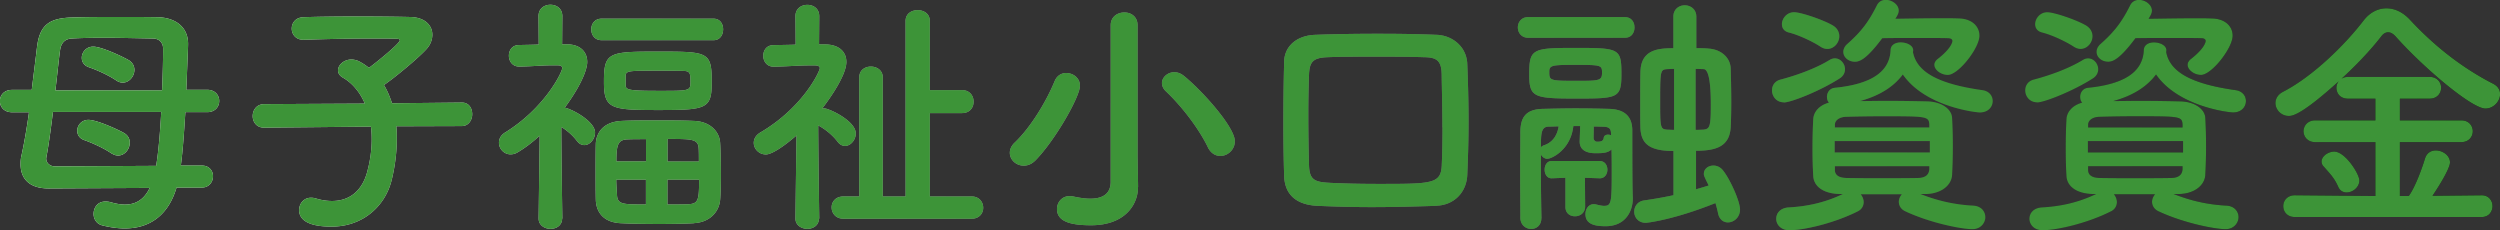 <svg data-name="レイヤー 2" xmlns="http://www.w3.org/2000/svg" width="236.95" height="21.82" viewBox="0 0 236.95 21.82"><rect x="0" y="0" width="236.95" height="21.82" fill="#333333" stroke="none"/><defs><linearGradient id="a" data-name="名称未設定グラデーション" x1="0" y1="10.91" x2="236.95" y2="10.91" gradientUnits="userSpaceOnUse"><stop offset="0" stop-color="#fff"/><stop offset="1"/></linearGradient></defs><g data-name="design"><path d="M16.73 17.79c-.79 2.64-2.57 3.86-4.9 3.86-.67 0-1.39-.1-2.14-.29-.55-.14-.82-.62-.82-1.08 0-.6.38-1.18 1.13-1.18.17 0 .34.02.5.07.5.14.94.22 1.34.22 1.08 0 1.85-.53 2.35-1.58l-9.53.05h-.05c-1.92 0-2.66-1.01-2.66-2.3 0-.29.02-.58.1-.89.26-1.18.5-2.59.7-4.03H1.14c-.77 0-1.15-.53-1.15-1.06s.38-1.06 1.15-1.06h1.87c.17-1.44.36-2.86.5-4.08.26-2.06 1.15-2.71 3.26-2.78 1.37-.05 2.95-.05 4.51-.05 1.27 0 2.54 0 3.67.02 1.7.05 2.88.94 2.88 2.54 0 .26-.05 1.32-.17 4.34h1.97c.77 0 1.15.53 1.15 1.06s-.38 1.06-1.15 1.06h-2.06c-.12 1.85-.24 3.67-.43 5.06h1.99c.7 0 1.06.5 1.06 1.01 0 .55-.38 1.08-1.08 1.08h-2.4zM5.02 10.61c-.22 1.8-.46 3.48-.62 4.25 0 .05-.02.12-.02.17 0 .41.34.74.84.74l9.58-.05c.22-1.34.38-3.22.48-5.11H5.02zm10.34-2.04c.07-1.58.1-3.02.1-3.96 0-.48-.29-.94-.94-.96-1.37-.02-3.05-.07-4.68-.07-1.1 0-2.16.02-3.07.07-.62.05-.96.43-1.06 1.01-.12.77-.26 2.28-.46 3.91h10.1zm-4.78 5.98c-.84-.58-2.04-1.08-2.59-1.27-.48-.17-.67-.53-.67-.89 0-.5.41-1.03 1.06-1.03.89 0 3.24 1.13 3.46 1.3.34.24.46.55.46.86 0 .62-.48 1.22-1.1 1.22-.19 0-.38-.05-.6-.19zm.46-6.91c-.84-.58-2.06-1.08-2.62-1.27-.48-.17-.67-.53-.67-.89 0-.53.43-1.06 1.08-1.06.89 0 3.19 1.15 3.43 1.32.34.24.48.55.48.89 0 .6-.5 1.2-1.1 1.2-.19 0-.38-.05-.6-.19zm26.52 4.34c.05.38.05.77.05 1.2 0 1.15-.14 2.45-.48 3.86-.6 2.47-2.71 4.44-5.71 4.44-2.4 0-3.07-.77-3.07-1.56 0-.6.43-1.18 1.13-1.18.14 0 .29.02.46.07.55.17 1.06.24 1.54.24 1.58 0 2.78-.89 3.29-2.64.31-1.1.46-2.18.46-3.19 0-.43-.02-.84-.07-1.22l-10.11.1h-.02c-.72 0-1.08-.55-1.08-1.1s.36-1.13 1.1-1.13l9.53-.05c-.46-1.08-1.18-1.94-2.06-2.45-.34-.19-.48-.43-.48-.7 0-.53.58-1.03 1.27-1.03.19 0 .43.05.65.14.34.17.67.38 1.01.65.53-.38 2.93-2.3 2.93-2.62 0-.1-.12-.14-.41-.14-.62-.02-1.34-.02-2.09-.02-2.09 0-4.54.05-6.6.12h-.05c-.72 0-1.1-.53-1.1-1.06s.36-1.06 1.13-1.08c1.49-.05 3.34-.07 5.14-.07s3.58.02 4.92.05c1.46.02 2.14.82 2.14 1.68 0 .48-.19.98-.58 1.39-.72.79-2.86 2.59-4.01 3.38.31.5.55 1.08.77 1.73l6.6-.07h.02c.67 0 .98.55.98 1.1s-.34 1.13-1.01 1.13l-6.17.02zm15.72 8.73c0 .65-.55.98-1.1.98s-1.13-.34-1.13-.98v-.02l.1-7.83c-.65.6-1.34 1.13-2.09 1.58-.24.14-.46.19-.67.19-.62 0-1.1-.53-1.1-1.1 0-.36.17-.72.6-.98 3.79-2.35 5.4-5.74 5.4-6.1 0-.24-.31-.26-.46-.26h-.38c-1.18 0-1.87.1-3.22.12h-.02c-.65 0-.98-.53-.98-1.03s.31-1.01.96-1.01c.65-.02 1.27-.02 1.87-.05l-.02-2.69c0-.72.55-1.08 1.13-1.08s1.13.36 1.13 1.08l-.02 2.67h.48c1.25.02 1.9.72 1.9 1.68 0 .17-.02 1.44-2.14 4.34.05 0 .1 0 .14.02.79.22 2.74 1.32 2.74 2.33 0 .62-.5 1.18-1.01 1.18-.24 0-.48-.1-.7-.38-.41-.55-.96-1.01-1.49-1.34.02 3.74.1 8.67.1 8.67v.02zm3.74-16.9c-.65 0-.98-.5-.98-1.03s.34-1.01.98-1.01h10.61c.62 0 .91.5.91 1.01s-.29 1.03-.91 1.03H57.02zm8.74 17.35c-.96.05-2.11.07-3.24.07-1.3 0-2.59-.02-3.6-.07-1.63-.05-2.4-.96-2.45-2.21-.02-.84-.02-1.78-.02-2.69s0-1.85.02-2.66c.05-1.01.7-2.06 2.47-2.14.94-.05 2.14-.05 3.34-.05s2.45 0 3.48.05c1.56.05 2.45 1.03 2.5 2.11.05.89.07 1.97.07 3.02 0 .84-.02 1.66-.07 2.33-.1 1.18-1.01 2.16-2.5 2.23zM62.4 10.43c-4.49 0-5.16-.1-5.16-2.66 0-2.83.43-2.88 5.16-2.88s5.06.02 5.06 2.9c0 2.52-.48 2.64-5.06 2.64zm-1.18 2.76c-.65 0-1.25 0-1.7.02-.94.02-1.1.48-1.1 2.09h2.81v-2.11zm0 3.84h-2.81c0 .5.05.98.07 1.46.05.89.55.89 2.74.89v-2.35zm-1.92-9c0 .48.14.58 3.19.58s2.95 0 2.95-.98c0-.72-.07-.91-.72-.91-.74-.02-1.78-.02-2.78-.02-2.3 0-2.62.02-2.64.46v.89zm6.94 7.27c0-.43 0-.84-.02-1.22-.05-.91-.6-.91-2.95-.91v2.14h2.98zm-2.98 1.73v2.35c.7 0 1.39 0 1.94-.02.96-.05 1.06-.31 1.06-2.33h-3zm14.36 3.68c0 .65-.55.98-1.1.98s-1.13-.34-1.13-.98v-.02l.1-7.85c-1.22 1.06-2.35 1.8-2.9 1.8-.65 0-1.15-.53-1.15-1.1 0-.36.19-.72.62-.98 4.06-2.38 5.64-5.81 5.64-6.1 0-.24-.31-.26-.48-.26h-.38c-1.3 0-2.16.1-3.5.12h-.02c-.65 0-.98-.53-.98-1.03s.31-1.01.96-1.01c.7-.02 1.39-.02 2.11-.05l-.02-2.69c0-.72.55-1.08 1.13-1.08s1.13.36 1.13 1.08l-.02 2.67h.6c1.32.02 1.99.72 1.99 1.66 0 1.22-1.49 3.38-2.3 4.42.05 0 .12-.02.19-.02.46 0 3 1.18 3 2.38 0 .62-.5 1.18-1.01 1.18-.24 0-.48-.1-.7-.38-.5-.67-1.25-1.25-1.85-1.56.02 3.77.1 8.83.1 8.83v.02zm2.33.02c-.74 0-1.13-.53-1.13-1.08 0-.5.36-1.03 1.13-1.03h1.49V7.34c0-.7.55-1.03 1.1-1.03s1.13.34 1.13 1.03v11.28h2.16V1.99c0-.7.58-1.03 1.15-1.03s1.15.34 1.15 1.03v6.55h3.05c.74 0 1.1.55 1.1 1.1s-.36 1.08-1.1 1.08h-3.05v7.9h3.96c.72 0 1.1.53 1.1 1.08 0 .5-.36 1.03-1.1 1.03H79.95zm17.08-5.03c-.72 0-1.32-.55-1.32-1.22 0-.31.14-.67.48-.98 1.51-1.44 2.98-3.89 3.77-5.81.22-.53.65-.77 1.1-.77.65 0 1.3.48 1.3 1.2 0 1.06-2.38 5.21-4.22 7.08-.36.36-.74.5-1.1.5zm10.83 2.02v.05c0 1.51-1.13 3.58-4.46 3.58-1.94 0-3.22-.36-3.22-1.54 0-.62.46-1.22 1.18-1.22.1 0 .22 0 .31.02.55.12 1.13.22 1.66.22 1.08 0 1.94-.38 1.94-1.61V2.4c0-.82.65-1.22 1.3-1.22s1.25.41 1.25 1.22v12.48l.05 2.83zm6.62-3.77c-.89-1.82-2.47-3.86-3.94-5.26-.29-.26-.41-.55-.41-.82 0-.55.55-1.03 1.18-1.03.29 0 .62.12.91.36 1.75 1.42 4.82 4.85 4.82 6.19 0 .79-.67 1.39-1.37 1.39-.46 0-.91-.24-1.2-.84zm21.63 5.56c-2.09.07-4.13.12-6.14.12-1.73 0-3.41-.05-5.09-.12-2.06-.1-3.12-1.1-3.17-2.86-.05-1.61-.07-3.26-.07-4.97 0-1.9.02-3.84.07-5.81.02-1.49 1.2-2.52 2.98-2.57 1.9-.07 3.86-.1 5.86-.1 1.82 0 3.7.02 5.62.1 1.44.05 2.83 1.08 2.9 2.76.07 1.75.12 3.6.12 5.4s-.05 3.53-.12 5.11c-.07 1.66-1.25 2.88-2.95 2.93zm.6-7.44c0-1.78-.05-3.5-.07-5.02-.02-1.37-.53-1.61-1.7-1.63-1.61-.05-3.22-.05-4.75-.05s-3.02 0-4.34.05c-1.37.05-1.73.41-1.78 1.63-.05 1.3-.07 2.57-.07 3.82 0 1.61.02 3.22.07 4.83.05 1.37.55 1.56 2.02 1.63 1.42.07 2.95.1 4.54.1 5.14 0 5.95 0 6.02-1.8.05-1.15.07-2.35.07-3.55zm8.13-8.49c-.65 0-.98-.5-.98-.98 0-.5.34-.98.98-.98h9.17c.62 0 .91.48.91.98s-.29.98-.91.98h-9.17zm1.25 17.11c0 .67-.48 1.01-.96 1.01-.5 0-1.01-.36-1.03-1.03 0-1.32-.02-2.71-.02-4.13s.02-2.78.02-4.06c.02-1.32.48-2.11 2.09-2.16.89-.02 1.97-.05 3.1-.05s2.28.02 3.26.05c1.46.05 2.14.74 2.16 1.99 0 4.92.02 5.74.05 6.46v.05c0 1.1-.62 2.62-2.59 2.62-.98 0-1.9-.17-1.9-1.15 0-.48.29-.94.79-.94.07 0 .12 0 .19.02.29.07.55.14.79.14.67 0 .72-.31.72-3.07 0-.74 0-1.54-.02-2.28-.36.36-.91.36-1.51.36-.29 0-1.51 0-1.51-1.1v-.05l.05-1.42h-.65c-.24 2.23-2.04 3.1-2.47 3.1-.26 0-.48-.19-.6-.41v1.63c0 1.51.02 3.05.05 4.39v.02zm3.29-11.35c-4.01 0-4.44-.12-4.44-2.28 0-2.45.29-2.52 4.44-2.52s4.3.07 4.3 2.52c0 2.26-.38 2.28-4.3 2.28zM146.79 12c-.74 0-.74.72-.74 1.97.05-.07.14-.14.26-.19.98-.31 1.32-1.15 1.42-1.8-.31 0-.65.02-.94.02zm4.82 4.9l-1.39-.05.02 2.71c0 .62-.48.94-.96.94s-.91-.29-.91-.89v-2.76l-1.3.05h-.02c-.43 0-.65-.41-.65-.82s.22-.82.67-.82h4.54c.5 0 .74.41.74.82s-.24.82-.72.82h-.02zm-2.3-10.75c-2.14 0-2.47.02-2.47.62 0 .86 0 .89 2.5.89 2.23 0 2.5 0 2.5-.77 0-.72-.1-.74-2.52-.74zm3.38 6.46c-.02-.38-.14-.58-.72-.6-.31 0-.6-.02-.91-.02l-.02 1.08c0 .22.17.36.31.36.34 0 .6-.02.65-.36.02-.22.22-.31.41-.31.1 0 .19.02.29.07v-.22zm5.93 1.7c-2.33 0-3.07-.72-3.14-2.16-.02-.55-.02-1.37-.02-2.21 0-1.13 0-2.33.02-3.07.02-2.14 1.61-2.3 3.12-2.3V1.58c0-.72.55-1.08 1.08-1.08s1.1.36 1.1 1.08v2.98c.5 0 .96.02 1.2.05 1.1.07 2.04.82 2.06 1.92.02.84.05 1.99.05 3.1 0 .91-.02 1.78-.05 2.4-.1 1.82-1.32 2.26-3.29 2.26v3.65c.41-.12.82-.24 1.2-.36-.41-.82-.46-.94-.46-1.1 0-.48.43-.79.91-.79.29 0 .6.12.84.38.67.77 1.68 2.98 1.68 3.79 0 .74-.58 1.22-1.15 1.22-.41 0-.82-.26-.94-.89-.05-.26-.14-.6-.24-.94-4.08 1.63-6.53 1.87-6.6 1.87-.72 0-1.1-.53-1.1-1.06 0-.48.31-.96.91-1.06.98-.14 1.94-.31 2.81-.5v-4.2zm.05-7.78c-.26 0-.48.02-.62.02-.67.05-.7.07-.7 2.93 0 2.62 0 2.76.67 2.81.14 0 .36.02.65.02V6.53zm2.04 5.78c.34 0 .58-.02.72-.02.62-.07.72-.22.72-2.38q0-3.31-.67-3.36c-.19 0-.46-.02-.77-.02v5.78zm8.37-2.61c-.72 0-1.13-.58-1.13-1.13 0-.46.26-.89.82-1.03 1.56-.41 3.34-1.06 4.66-1.87.17-.1.34-.14.48-.14.53 0 .96.5.96 1.03 0 .31-.14.65-.53.89-1.92 1.22-4.61 2.26-5.26 2.26zm12.94 8.69c1.66.65 3.24 1.01 5.02 1.1.77.05 1.13.58 1.13 1.1s-.43 1.13-1.22 1.13c-1.1 0-4.1-.62-6.38-1.7-.41-.19-.6-.55-.6-.89 0-.26.12-.53.29-.72h-3.91c.17.19.29.48.29.74 0 .34-.17.7-.58.89-2.18 1.1-5.06 1.78-6.46 1.78-.82 0-1.25-.55-1.25-1.08s.38-1.03 1.18-1.08c1.82-.1 3.48-.48 5.14-1.27h-.24c-1.63-.02-2.52-.74-2.57-1.7-.05-.84-.07-1.7-.07-2.57 0-.98.02-1.94.07-2.81.02-.6.46-1.3 1.49-1.58-.14-.14-.19-.36-.19-.55 0-.41.26-.82.77-.86 3.34-.34 5.18-1.46 5.26-3.58.02-.5.48-.72.96-.72.58 0 1.18.29 1.18.74v.1l-.02.07c.34 1.78 2.14 3 6.62 3.62.62.1.94.55.94 1.03 0 .53-.41 1.08-1.22 1.08-.36 0-5.18-.53-7.3-3.6-.82 1.1-2.11 1.99-4.06 2.52.84 0 1.68-.02 2.54-.02 1.22 0 2.47.02 3.79.05 1.39.02 2.35.72 2.4 1.56.05.91.07 1.8.07 2.69s-.02 1.78-.07 2.71c-.05.98-1.01 1.8-2.52 1.82h-.46zm-9.48-13.97c-.86-.55-2.14-1.13-3-1.34-.46-.12-.65-.43-.65-.79 0-.53.46-1.13 1.15-1.13.65 0 2.71.7 3.62 1.22.48.26.67.67.67 1.06 0 .6-.5 1.2-1.13 1.2-.22 0-.43-.07-.67-.22zm10.37 8.95h-9.02v1.08h9.02v-1.08zm-.05-1.58c-.05-.77-.29-.77-4.46-.77-1.15 0-2.3.02-3.41.05-.7.02-1.06.36-1.08.72v.29h8.95v-.29zm0 3.96h-8.95v.38c.02.53.46.72 1.1.74 1.08.02 2.21.02 3.36.02s2.3 0 3.43-.02c.67-.02 1.03-.29 1.06-.84v-.29zm-3.22-13.97c1.39-.02 3-.05 4.37-.05.62 0 1.18 0 1.63.02 1.25.02 1.97.74 1.97 1.63 0 1.18-1.99 3.72-3 3.72-.65 0-1.27-.48-1.27-.96 0-.19.1-.36.29-.53 1.22-.94 1.42-1.56 1.42-1.73 0-.14-.12-.26-.43-.26-.53-.02-1.61-.02-2.81-.02s-2.45 0-3.41.02c-1.49 1.99-2.14 2.23-2.59 2.23-.6 0-1.1-.41-1.1-.94 0-.24.12-.53.41-.77 1.27-1.13 1.99-2.06 2.78-3.65.19-.36.5-.5.84-.5.6 0 1.22.46 1.22 1.01 0 .17-.05.31-.14.48l-.17.29zm13.44 7.92c-.72 0-1.13-.58-1.13-1.13 0-.46.26-.89.82-1.03 1.56-.41 3.34-1.06 4.66-1.87.17-.1.34-.14.48-.14.53 0 .96.5.96 1.03 0 .31-.14.65-.53.89-1.92 1.22-4.61 2.26-5.26 2.26zm12.94 8.69c1.66.65 3.24 1.01 5.02 1.1.77.05 1.13.58 1.13 1.1s-.43 1.13-1.22 1.13c-1.1 0-4.1-.62-6.38-1.7-.41-.19-.6-.55-.6-.89 0-.26.12-.53.29-.72h-3.91c.17.19.29.48.29.74 0 .34-.17.7-.58.89-2.18 1.1-5.06 1.78-6.46 1.78-.82 0-1.25-.55-1.25-1.08s.38-1.03 1.18-1.08c1.82-.1 3.48-.48 5.14-1.27h-.24c-1.63-.02-2.52-.74-2.57-1.7-.05-.84-.07-1.7-.07-2.57 0-.98.02-1.94.07-2.81.02-.6.46-1.3 1.49-1.58-.14-.14-.19-.36-.19-.55 0-.41.26-.82.77-.86 3.34-.34 5.18-1.46 5.26-3.58.02-.5.48-.72.96-.72.58 0 1.18.29 1.18.74v.1l-.02.07c.34 1.78 2.14 3 6.62 3.62.62.1.94.55.94 1.03 0 .53-.41 1.08-1.22 1.08-.36 0-5.18-.53-7.3-3.6-.82 1.1-2.11 1.99-4.06 2.52.84 0 1.68-.02 2.54-.02 1.22 0 2.47.02 3.79.05 1.39.02 2.35.72 2.4 1.56.05.91.07 1.8.07 2.69s-.02 1.78-.07 2.71c-.05.98-1.01 1.8-2.52 1.82h-.46zm-9.48-13.97c-.86-.55-2.14-1.13-3-1.34-.46-.12-.65-.43-.65-.79 0-.53.46-1.13 1.15-1.13.65 0 2.71.7 3.62 1.22.48.26.67.67.67 1.06 0 .6-.5 1.2-1.13 1.2-.22 0-.43-.07-.67-.22zm10.37 8.95h-9.02v1.08h9.02v-1.08zm-.05-1.58c-.05-.77-.29-.77-4.46-.77-1.15 0-2.3.02-3.41.05-.7.02-1.06.36-1.08.72v.29h8.95v-.29zm0 3.96h-8.95v.38c.02.53.46.72 1.1.74 1.08.02 2.21.02 3.36.02s2.3 0 3.43-.02c.67-.02 1.03-.29 1.06-.84v-.29zm-3.22-13.97c1.39-.02 3-.05 4.37-.05.62 0 1.18 0 1.63.02 1.25.02 1.97.74 1.97 1.63 0 1.18-1.99 3.72-3 3.72-.65 0-1.27-.48-1.27-.96 0-.19.1-.36.29-.53 1.22-.94 1.42-1.56 1.42-1.73 0-.14-.12-.26-.43-.26-.53-.02-1.61-.02-2.81-.02s-2.45 0-3.41.02c-1.49 1.99-2.14 2.23-2.59 2.23-.6 0-1.1-.41-1.1-.94 0-.24.12-.53.41-.77 1.27-1.13 1.99-2.06 2.78-3.65.19-.36.5-.5.84-.5.6 0 1.22.46 1.22 1.01 0 .17-.05.31-.14.48l-.17.29zm13.87 18.79c-.72 0-1.1-.5-1.1-1.03s.38-1.03 1.1-1.03l7.63.07v-5.11h-5.71c-.72 0-1.1-.53-1.1-1.03s.38-1.03 1.1-1.03h5.71V9.35h-2.59c-.74 0-1.1-.5-1.1-1.03 0-.22.07-.43.22-.62-3.5 3.17-4.39 3.29-4.73 3.29-.74 0-1.27-.6-1.27-1.22 0-.41.22-.82.74-1.08 2.78-1.44 5.81-4.39 7.63-6.77.58-.74 1.34-1.13 2.14-1.13s1.58.36 2.28 1.13c2.35 2.52 4.99 4.56 7.85 6.02.46.24.65.6.65.98 0 .67-.6 1.37-1.39 1.37-1.3 0-5.86-3.86-8.5-6.82-.26-.29-.5-.41-.72-.41-.24 0-.48.14-.67.41-1.01 1.3-2.35 2.71-3.77 4.01.17-.12.38-.19.65-.19h7.73c.72 0 1.08.53 1.08 1.03s-.36 1.03-1.08 1.03h-2.83v2.06h5.83c.72 0 1.08.53 1.08 1.03s-.36 1.03-1.08 1.03h-5.83v5.11h.84c.6-.82 1.25-2.59 1.54-3.55.17-.55.58-.77 1.03-.77.65 0 1.34.48 1.34 1.13s-1.3 2.64-1.66 3.17l4.68-.05c.67 0 1.01.53 1.01 1.03s-.34 1.03-1.01 1.03h-17.71zm4.9-2.33c-.31 0-.62-.14-.79-.53-.38-.86-.79-1.25-1.39-1.94a.642.642 0 01-.19-.46c0-.5.62-.94 1.2-.94 1.03 0 2.38 2.11 2.38 2.74s-.62 1.13-1.2 1.13z" fill="url(#a)"/><path d="M16.73 17.79c-.79 2.64-2.57 3.86-4.9 3.86-.67 0-1.39-.1-2.14-.29-.55-.14-.82-.62-.82-1.08 0-.6.38-1.18 1.13-1.18.17 0 .34.02.5.07.5.14.94.22 1.34.22 1.08 0 1.85-.53 2.35-1.58l-9.53.05h-.05c-1.92 0-2.66-1.01-2.66-2.3 0-.29.02-.58.1-.89.26-1.18.5-2.59.7-4.03H1.14c-.77 0-1.15-.53-1.15-1.06s.38-1.06 1.15-1.06h1.87c.17-1.44.36-2.86.5-4.08.26-2.06 1.15-2.71 3.26-2.78 1.37-.05 2.95-.05 4.51-.05 1.27 0 2.54 0 3.67.02 1.7.05 2.88.94 2.88 2.54 0 .26-.05 1.32-.17 4.34h1.97c.77 0 1.15.53 1.15 1.06s-.38 1.06-1.15 1.06h-2.06c-.12 1.85-.24 3.67-.43 5.06h1.99c.7 0 1.06.5 1.06 1.01 0 .55-.38 1.08-1.08 1.08h-2.4zM5.02 10.61c-.22 1.8-.46 3.48-.62 4.25 0 .05-.02.12-.02.17 0 .41.34.74.84.74l9.58-.05c.22-1.34.38-3.22.48-5.11H5.02zm10.34-2.04c.07-1.58.1-3.02.1-3.96 0-.48-.29-.94-.94-.96-1.37-.02-3.05-.07-4.68-.07-1.1 0-2.16.02-3.07.07-.62.05-.96.43-1.06 1.01-.12.77-.26 2.28-.46 3.91h10.1zm-4.78 5.98c-.84-.58-2.04-1.08-2.59-1.27-.48-.17-.67-.53-.67-.89 0-.5.41-1.03 1.06-1.03.89 0 3.24 1.13 3.46 1.3.34.24.46.55.46.86 0 .62-.48 1.22-1.1 1.22-.19 0-.38-.05-.6-.19zm.46-6.91c-.84-.58-2.06-1.08-2.62-1.27-.48-.17-.67-.53-.67-.89 0-.53.43-1.06 1.08-1.06.89 0 3.19 1.15 3.43 1.32.34.24.48.55.48.89 0 .6-.5 1.2-1.1 1.2-.19 0-.38-.05-.6-.19zm26.52 4.34c.05.38.05.77.05 1.2 0 1.15-.14 2.45-.48 3.86-.6 2.47-2.71 4.44-5.71 4.44-2.4 0-3.07-.77-3.07-1.56 0-.6.43-1.18 1.13-1.18.14 0 .29.02.46.07.55.17 1.06.24 1.54.24 1.58 0 2.78-.89 3.29-2.64.31-1.1.46-2.18.46-3.19 0-.43-.02-.84-.07-1.22l-10.11.1h-.02c-.72 0-1.08-.55-1.08-1.1s.36-1.13 1.1-1.13l9.53-.05c-.46-1.08-1.18-1.94-2.06-2.45-.34-.19-.48-.43-.48-.7 0-.53.58-1.03 1.27-1.03.19 0 .43.05.65.14.34.17.67.38 1.01.65.53-.38 2.93-2.3 2.93-2.62 0-.1-.12-.14-.41-.14-.62-.02-1.34-.02-2.09-.02-2.09 0-4.54.05-6.6.12h-.05c-.72 0-1.1-.53-1.1-1.06s.36-1.06 1.13-1.08c1.49-.05 3.34-.07 5.14-.07s3.58.02 4.92.05c1.46.02 2.14.82 2.14 1.68 0 .48-.19.98-.58 1.39-.72.79-2.86 2.59-4.01 3.38.31.5.55 1.08.77 1.73l6.6-.07h.02c.67 0 .98.55.98 1.1s-.34 1.13-1.01 1.13l-6.17.02zm15.72 8.73c0 .65-.55.98-1.1.98s-1.13-.34-1.13-.98v-.02l.1-7.83c-.65.6-1.34 1.13-2.09 1.58-.24.14-.46.19-.67.19-.62 0-1.1-.53-1.1-1.1 0-.36.17-.72.6-.98 3.79-2.35 5.4-5.74 5.4-6.1 0-.24-.31-.26-.46-.26h-.38c-1.18 0-1.87.1-3.22.12h-.02c-.65 0-.98-.53-.98-1.03s.31-1.01.96-1.01c.65-.02 1.27-.02 1.87-.05l-.02-2.69c0-.72.55-1.08 1.13-1.08s1.13.36 1.13 1.08l-.02 2.67h.48c1.25.02 1.9.72 1.9 1.68 0 .17-.02 1.44-2.14 4.34.05 0 .1 0 .14.02.79.22 2.74 1.32 2.74 2.33 0 .62-.5 1.18-1.01 1.18-.24 0-.48-.1-.7-.38-.41-.55-.96-1.01-1.49-1.34.02 3.74.1 8.67.1 8.67v.02zm3.74-16.9c-.65 0-.98-.5-.98-1.03s.34-1.01.98-1.01h10.61c.62 0 .91.5.91 1.01s-.29 1.03-.91 1.03H57.02zm8.74 17.35c-.96.05-2.11.07-3.24.07-1.3 0-2.59-.02-3.6-.07-1.63-.05-2.4-.96-2.45-2.21-.02-.84-.02-1.78-.02-2.69s0-1.85.02-2.66c.05-1.01.7-2.06 2.47-2.14.94-.05 2.14-.05 3.34-.05s2.45 0 3.48.05c1.56.05 2.45 1.03 2.5 2.11.05.89.07 1.97.07 3.02 0 .84-.02 1.66-.07 2.33-.1 1.18-1.01 2.16-2.5 2.23zM62.4 10.43c-4.49 0-5.16-.1-5.16-2.66 0-2.83.43-2.88 5.16-2.88s5.06.02 5.06 2.9c0 2.52-.48 2.64-5.06 2.64zm-1.18 2.76c-.65 0-1.25 0-1.7.02-.94.02-1.1.48-1.1 2.09h2.81v-2.11zm0 3.84h-2.81c0 .5.05.98.07 1.46.05.89.55.89 2.74.89v-2.35zm-1.92-9c0 .48.14.58 3.19.58s2.95 0 2.95-.98c0-.72-.07-.91-.72-.91-.74-.02-1.78-.02-2.78-.02-2.3 0-2.62.02-2.64.46v.89zm6.94 7.27c0-.43 0-.84-.02-1.22-.05-.91-.6-.91-2.95-.91v2.14h2.98zm-2.98 1.73v2.35c.7 0 1.39 0 1.94-.02.96-.05 1.06-.31 1.06-2.33h-3zm14.36 3.68c0 .65-.55.98-1.1.98s-1.13-.34-1.13-.98v-.02l.1-7.85c-1.22 1.06-2.35 1.8-2.9 1.8-.65 0-1.15-.53-1.15-1.1 0-.36.19-.72.62-.98 4.06-2.38 5.64-5.81 5.64-6.1 0-.24-.31-.26-.48-.26h-.38c-1.3 0-2.16.1-3.5.12h-.02c-.65 0-.98-.53-.98-1.03s.31-1.01.96-1.01c.7-.02 1.39-.02 2.11-.05l-.02-2.69c0-.72.55-1.08 1.13-1.08s1.13.36 1.13 1.08l-.02 2.67h.6c1.32.02 1.99.72 1.99 1.66 0 1.22-1.49 3.38-2.3 4.42.05 0 .12-.02.19-.02.46 0 3 1.18 3 2.38 0 .62-.5 1.18-1.01 1.18-.24 0-.48-.1-.7-.38-.5-.67-1.25-1.25-1.85-1.56.02 3.77.1 8.83.1 8.83v.02zm2.33.02c-.74 0-1.13-.53-1.13-1.08 0-.5.36-1.03 1.13-1.03h1.49V7.34c0-.7.55-1.03 1.1-1.03s1.13.34 1.13 1.03v11.28h2.16V1.99c0-.7.58-1.03 1.15-1.03s1.15.34 1.15 1.03v6.55h3.05c.74 0 1.1.55 1.1 1.1s-.36 1.08-1.1 1.08h-3.05v7.9h3.96c.72 0 1.1.53 1.1 1.08 0 .5-.36 1.03-1.1 1.03H79.95zm17.08-5.03c-.72 0-1.32-.55-1.32-1.22 0-.31.14-.67.48-.98 1.51-1.44 2.98-3.89 3.77-5.81.22-.53.65-.77 1.1-.77.65 0 1.3.48 1.3 1.2 0 1.06-2.38 5.21-4.22 7.08-.36.36-.74.5-1.1.5zm10.83 2.02v.05c0 1.51-1.13 3.58-4.46 3.58-1.94 0-3.22-.36-3.22-1.54 0-.62.46-1.22 1.18-1.22.1 0 .22 0 .31.02.55.12 1.13.22 1.66.22 1.08 0 1.94-.38 1.94-1.61V2.4c0-.82.65-1.22 1.3-1.22s1.25.41 1.25 1.22v12.48l.05 2.83zm6.62-3.77c-.89-1.82-2.47-3.86-3.94-5.26-.29-.26-.41-.55-.41-.82 0-.55.55-1.03 1.18-1.03.29 0 .62.12.91.36 1.75 1.42 4.82 4.85 4.82 6.19 0 .79-.67 1.39-1.37 1.39-.46 0-.91-.24-1.2-.84zm21.63 5.56c-2.09.07-4.13.12-6.14.12-1.73 0-3.41-.05-5.09-.12-2.06-.1-3.12-1.1-3.17-2.86-.05-1.61-.07-3.26-.07-4.97 0-1.9.02-3.84.07-5.81.02-1.49 1.2-2.52 2.98-2.57 1.9-.07 3.86-.1 5.86-.1 1.82 0 3.7.02 5.62.1 1.44.05 2.83 1.08 2.9 2.76.07 1.75.12 3.6.12 5.4s-.05 3.53-.12 5.11c-.07 1.66-1.25 2.88-2.95 2.93zm.6-7.44c0-1.78-.05-3.5-.07-5.02-.02-1.37-.53-1.61-1.7-1.63-1.61-.05-3.22-.05-4.75-.05s-3.02 0-4.34.05c-1.37.05-1.73.41-1.78 1.63-.05 1.3-.07 2.57-.07 3.82 0 1.61.02 3.22.07 4.83.05 1.37.55 1.56 2.02 1.63 1.42.07 2.95.1 4.54.1 5.14 0 5.95 0 6.02-1.8.05-1.15.07-2.35.07-3.55zm8.13-8.49c-.65 0-.98-.5-.98-.98 0-.5.34-.98.98-.98h9.17c.62 0 .91.48.91.98s-.29.98-.91.98h-9.17zm1.25 17.11c0 .67-.48 1.01-.96 1.01-.5 0-1.01-.36-1.03-1.03 0-1.32-.02-2.71-.02-4.13s.02-2.78.02-4.06c.02-1.32.48-2.11 2.09-2.16.89-.02 1.97-.05 3.1-.05s2.28.02 3.26.05c1.46.05 2.14.74 2.16 1.99 0 4.92.02 5.74.05 6.46v.05c0 1.1-.62 2.62-2.59 2.62-.98 0-1.9-.17-1.9-1.15 0-.48.29-.94.79-.94.07 0 .12 0 .19.02.29.07.55.14.79.14.67 0 .72-.31.72-3.07 0-.74 0-1.54-.02-2.28-.36.36-.91.36-1.51.36-.29 0-1.51 0-1.51-1.1v-.05l.05-1.42h-.65c-.24 2.23-2.04 3.1-2.47 3.1-.26 0-.48-.19-.6-.41v1.63c0 1.51.02 3.05.05 4.39v.02zm3.29-11.35c-4.01 0-4.44-.12-4.44-2.28 0-2.45.29-2.52 4.44-2.52s4.3.07 4.3 2.52c0 2.26-.38 2.28-4.3 2.28zM146.79 12c-.74 0-.74.72-.74 1.97.05-.07.14-.14.26-.19.98-.31 1.32-1.15 1.42-1.8-.31 0-.65.02-.94.02zm4.82 4.9l-1.39-.05.02 2.71c0 .62-.48.94-.96.94s-.91-.29-.91-.89v-2.76l-1.3.05h-.02c-.43 0-.65-.41-.65-.82s.22-.82.67-.82h4.54c.5 0 .74.41.74.82s-.24.82-.72.82h-.02zm-2.3-10.75c-2.14 0-2.47.02-2.47.62 0 .86 0 .89 2.5.89 2.23 0 2.5 0 2.5-.77 0-.72-.1-.74-2.52-.74zm3.38 6.46c-.02-.38-.14-.58-.72-.6-.31 0-.6-.02-.91-.02l-.02 1.08c0 .22.17.36.31.36.34 0 .6-.02.65-.36.02-.22.22-.31.41-.31.1 0 .19.02.29.07v-.22zm5.93 1.7c-2.33 0-3.07-.72-3.14-2.16-.02-.55-.02-1.37-.02-2.21 0-1.13 0-2.33.02-3.07.02-2.14 1.61-2.3 3.12-2.3V1.58c0-.72.55-1.08 1.08-1.08s1.1.36 1.1 1.08v2.98c.5 0 .96.02 1.2.05 1.1.07 2.04.82 2.06 1.92.02.84.05 1.99.05 3.1 0 .91-.02 1.78-.05 2.4-.1 1.82-1.32 2.26-3.29 2.26v3.65c.41-.12.82-.24 1.2-.36-.41-.82-.46-.94-.46-1.1 0-.48.43-.79.91-.79.29 0 .6.12.84.38.67.77 1.68 2.98 1.68 3.79 0 .74-.58 1.22-1.15 1.22-.41 0-.82-.26-.94-.89-.05-.26-.14-.6-.24-.94-4.08 1.63-6.53 1.87-6.6 1.87-.72 0-1.1-.53-1.1-1.06 0-.48.31-.96.91-1.06.98-.14 1.94-.31 2.81-.5v-4.2zm.05-7.78c-.26 0-.48.02-.62.02-.67.05-.7.07-.7 2.93 0 2.62 0 2.76.67 2.81.14 0 .36.02.65.02V6.53zm2.04 5.78c.34 0 .58-.02.72-.02.62-.07.72-.22.72-2.38q0-3.31-.67-3.36c-.19 0-.46-.02-.77-.02v5.78zm8.37-2.61c-.72 0-1.13-.58-1.13-1.13 0-.46.26-.89.82-1.03 1.56-.41 3.34-1.06 4.66-1.87.17-.1.34-.14.48-.14.53 0 .96.5.96 1.03 0 .31-.14.65-.53.89-1.92 1.22-4.61 2.26-5.26 2.26zm12.94 8.69c1.66.65 3.24 1.01 5.02 1.1.77.05 1.13.58 1.13 1.1s-.43 1.13-1.22 1.13c-1.1 0-4.1-.62-6.38-1.7-.41-.19-.6-.55-.6-.89 0-.26.12-.53.29-.72h-3.91c.17.19.29.48.29.74 0 .34-.17.7-.58.89-2.18 1.1-5.06 1.78-6.46 1.78-.82 0-1.25-.55-1.25-1.08s.38-1.03 1.18-1.08c1.82-.1 3.48-.48 5.14-1.27h-.24c-1.63-.02-2.52-.74-2.57-1.7-.05-.84-.07-1.7-.07-2.57 0-.98.02-1.94.07-2.81.02-.6.46-1.3 1.49-1.58-.14-.14-.19-.36-.19-.55 0-.41.26-.82.77-.86 3.34-.34 5.18-1.46 5.26-3.58.02-.5.48-.72.96-.72.58 0 1.18.29 1.18.74v.1l-.02.07c.34 1.78 2.14 3 6.62 3.62.62.1.94.55.94 1.03 0 .53-.41 1.08-1.22 1.08-.36 0-5.18-.53-7.3-3.6-.82 1.1-2.11 1.99-4.06 2.52.84 0 1.68-.02 2.54-.02 1.22 0 2.47.02 3.79.05 1.39.02 2.35.72 2.4 1.56.05.91.07 1.8.07 2.69s-.02 1.78-.07 2.71c-.05.98-1.01 1.8-2.52 1.82h-.46zm-9.48-13.97c-.86-.55-2.14-1.13-3-1.34-.46-.12-.65-.43-.65-.79 0-.53.46-1.13 1.15-1.13.65 0 2.71.7 3.62 1.22.48.26.67.67.67 1.06 0 .6-.5 1.2-1.13 1.2-.22 0-.43-.07-.67-.22zm10.37 8.95h-9.02v1.08h9.02v-1.08zm-.05-1.58c-.05-.77-.29-.77-4.46-.77-1.15 0-2.3.02-3.41.05-.7.02-1.06.36-1.08.72v.29h8.95v-.29zm0 3.96h-8.95v.38c.02.53.46.72 1.1.74 1.08.02 2.21.02 3.36.02s2.3 0 3.43-.02c.67-.02 1.03-.29 1.06-.84v-.29zm-3.22-13.97c1.39-.02 3-.05 4.37-.05.62 0 1.18 0 1.63.02 1.25.02 1.97.74 1.97 1.63 0 1.18-1.99 3.72-3 3.72-.65 0-1.27-.48-1.27-.96 0-.19.1-.36.29-.53 1.22-.94 1.42-1.56 1.42-1.73 0-.14-.12-.26-.43-.26-.53-.02-1.61-.02-2.81-.02s-2.45 0-3.41.02c-1.49 1.99-2.14 2.23-2.59 2.23-.6 0-1.1-.41-1.1-.94 0-.24.12-.53.41-.77 1.27-1.13 1.99-2.06 2.78-3.65.19-.36.5-.5.84-.5.6 0 1.22.46 1.22 1.01 0 .17-.05.31-.14.48l-.17.29zm13.44 7.92c-.72 0-1.13-.58-1.13-1.13 0-.46.26-.89.82-1.03 1.56-.41 3.34-1.06 4.66-1.87.17-.1.34-.14.48-.14.53 0 .96.5.96 1.03 0 .31-.14.65-.53.89-1.92 1.22-4.61 2.26-5.26 2.26zm12.94 8.69c1.66.65 3.24 1.01 5.02 1.1.77.05 1.13.58 1.13 1.1s-.43 1.13-1.22 1.13c-1.1 0-4.1-.62-6.38-1.7-.41-.19-.6-.55-.6-.89 0-.26.12-.53.29-.72h-3.91c.17.19.29.48.29.74 0 .34-.17.7-.58.89-2.18 1.1-5.06 1.78-6.46 1.78-.82 0-1.25-.55-1.25-1.08s.38-1.03 1.18-1.08c1.82-.1 3.48-.48 5.14-1.27h-.24c-1.63-.02-2.52-.74-2.57-1.7-.05-.84-.07-1.7-.07-2.57 0-.98.02-1.94.07-2.81.02-.6.46-1.3 1.49-1.58-.14-.14-.19-.36-.19-.55 0-.41.26-.82.77-.86 3.34-.34 5.18-1.46 5.26-3.58.02-.5.48-.72.96-.72.58 0 1.18.29 1.18.74v.1l-.02.07c.34 1.78 2.14 3 6.62 3.62.62.1.94.55.94 1.03 0 .53-.41 1.08-1.22 1.08-.36 0-5.18-.53-7.3-3.6-.82 1.1-2.11 1.99-4.06 2.52.84 0 1.68-.02 2.54-.02 1.22 0 2.47.02 3.79.05 1.39.02 2.35.72 2.4 1.56.05.91.07 1.8.07 2.69s-.02 1.78-.07 2.71c-.05.98-1.01 1.8-2.52 1.82h-.46zm-9.48-13.97c-.86-.55-2.14-1.13-3-1.34-.46-.12-.65-.43-.65-.79 0-.53.46-1.13 1.15-1.13.65 0 2.71.7 3.62 1.22.48.26.67.67.67 1.06 0 .6-.5 1.2-1.13 1.2-.22 0-.43-.07-.67-.22zm10.37 8.95h-9.02v1.08h9.02v-1.08zm-.05-1.58c-.05-.77-.29-.77-4.46-.77-1.15 0-2.3.02-3.41.05-.7.02-1.06.36-1.08.72v.29h8.95v-.29zm0 3.96h-8.95v.38c.02.53.46.72 1.1.74 1.08.02 2.21.02 3.36.02s2.3 0 3.43-.02c.67-.02 1.03-.29 1.06-.84v-.29zm-3.22-13.97c1.39-.02 3-.05 4.37-.05.62 0 1.18 0 1.63.02 1.25.02 1.97.74 1.97 1.63 0 1.18-1.99 3.72-3 3.72-.65 0-1.27-.48-1.27-.96 0-.19.1-.36.29-.53 1.22-.94 1.42-1.56 1.42-1.73 0-.14-.12-.26-.43-.26-.53-.02-1.61-.02-2.81-.02s-2.45 0-3.41.02c-1.49 1.99-2.14 2.23-2.59 2.23-.6 0-1.1-.41-1.1-.94 0-.24.12-.53.41-.77 1.27-1.13 1.99-2.06 2.78-3.65.19-.36.5-.5.84-.5.6 0 1.22.46 1.22 1.01 0 .17-.05.31-.14.48l-.17.29zm13.87 18.79c-.72 0-1.1-.5-1.1-1.03s.38-1.03 1.1-1.03l7.63.07v-5.11h-5.71c-.72 0-1.1-.53-1.1-1.03s.38-1.03 1.1-1.03h5.71V9.35h-2.59c-.74 0-1.1-.5-1.1-1.03 0-.22.07-.43.22-.62-3.5 3.17-4.39 3.29-4.73 3.29-.74 0-1.27-.6-1.27-1.22 0-.41.22-.82.74-1.08 2.78-1.44 5.81-4.39 7.63-6.77.58-.74 1.34-1.13 2.14-1.13s1.58.36 2.28 1.13c2.35 2.52 4.99 4.56 7.85 6.02.46.24.65.6.65.98 0 .67-.6 1.37-1.39 1.37-1.3 0-5.86-3.86-8.5-6.82-.26-.29-.5-.41-.72-.41-.24 0-.48.14-.67.41-1.01 1.3-2.35 2.71-3.77 4.01.17-.12.38-.19.65-.19h7.73c.72 0 1.08.53 1.08 1.03s-.36 1.03-1.08 1.03h-2.83v2.06h5.83c.72 0 1.08.53 1.08 1.03s-.36 1.03-1.08 1.03h-5.83v5.11h.84c.6-.82 1.25-2.59 1.54-3.55.17-.55.58-.77 1.03-.77.65 0 1.34.48 1.34 1.13s-1.3 2.64-1.66 3.17l4.68-.05c.67 0 1.01.53 1.01 1.03s-.34 1.03-1.01 1.03h-17.71zm4.9-2.33c-.31 0-.62-.14-.79-.53-.38-.86-.79-1.25-1.39-1.94a.642.642 0 01-.19-.46c0-.5.62-.94 1.2-.94 1.03 0 2.38 2.11 2.38 2.74s-.62 1.13-1.2 1.13z" fill="#3d9438"/></g></svg>